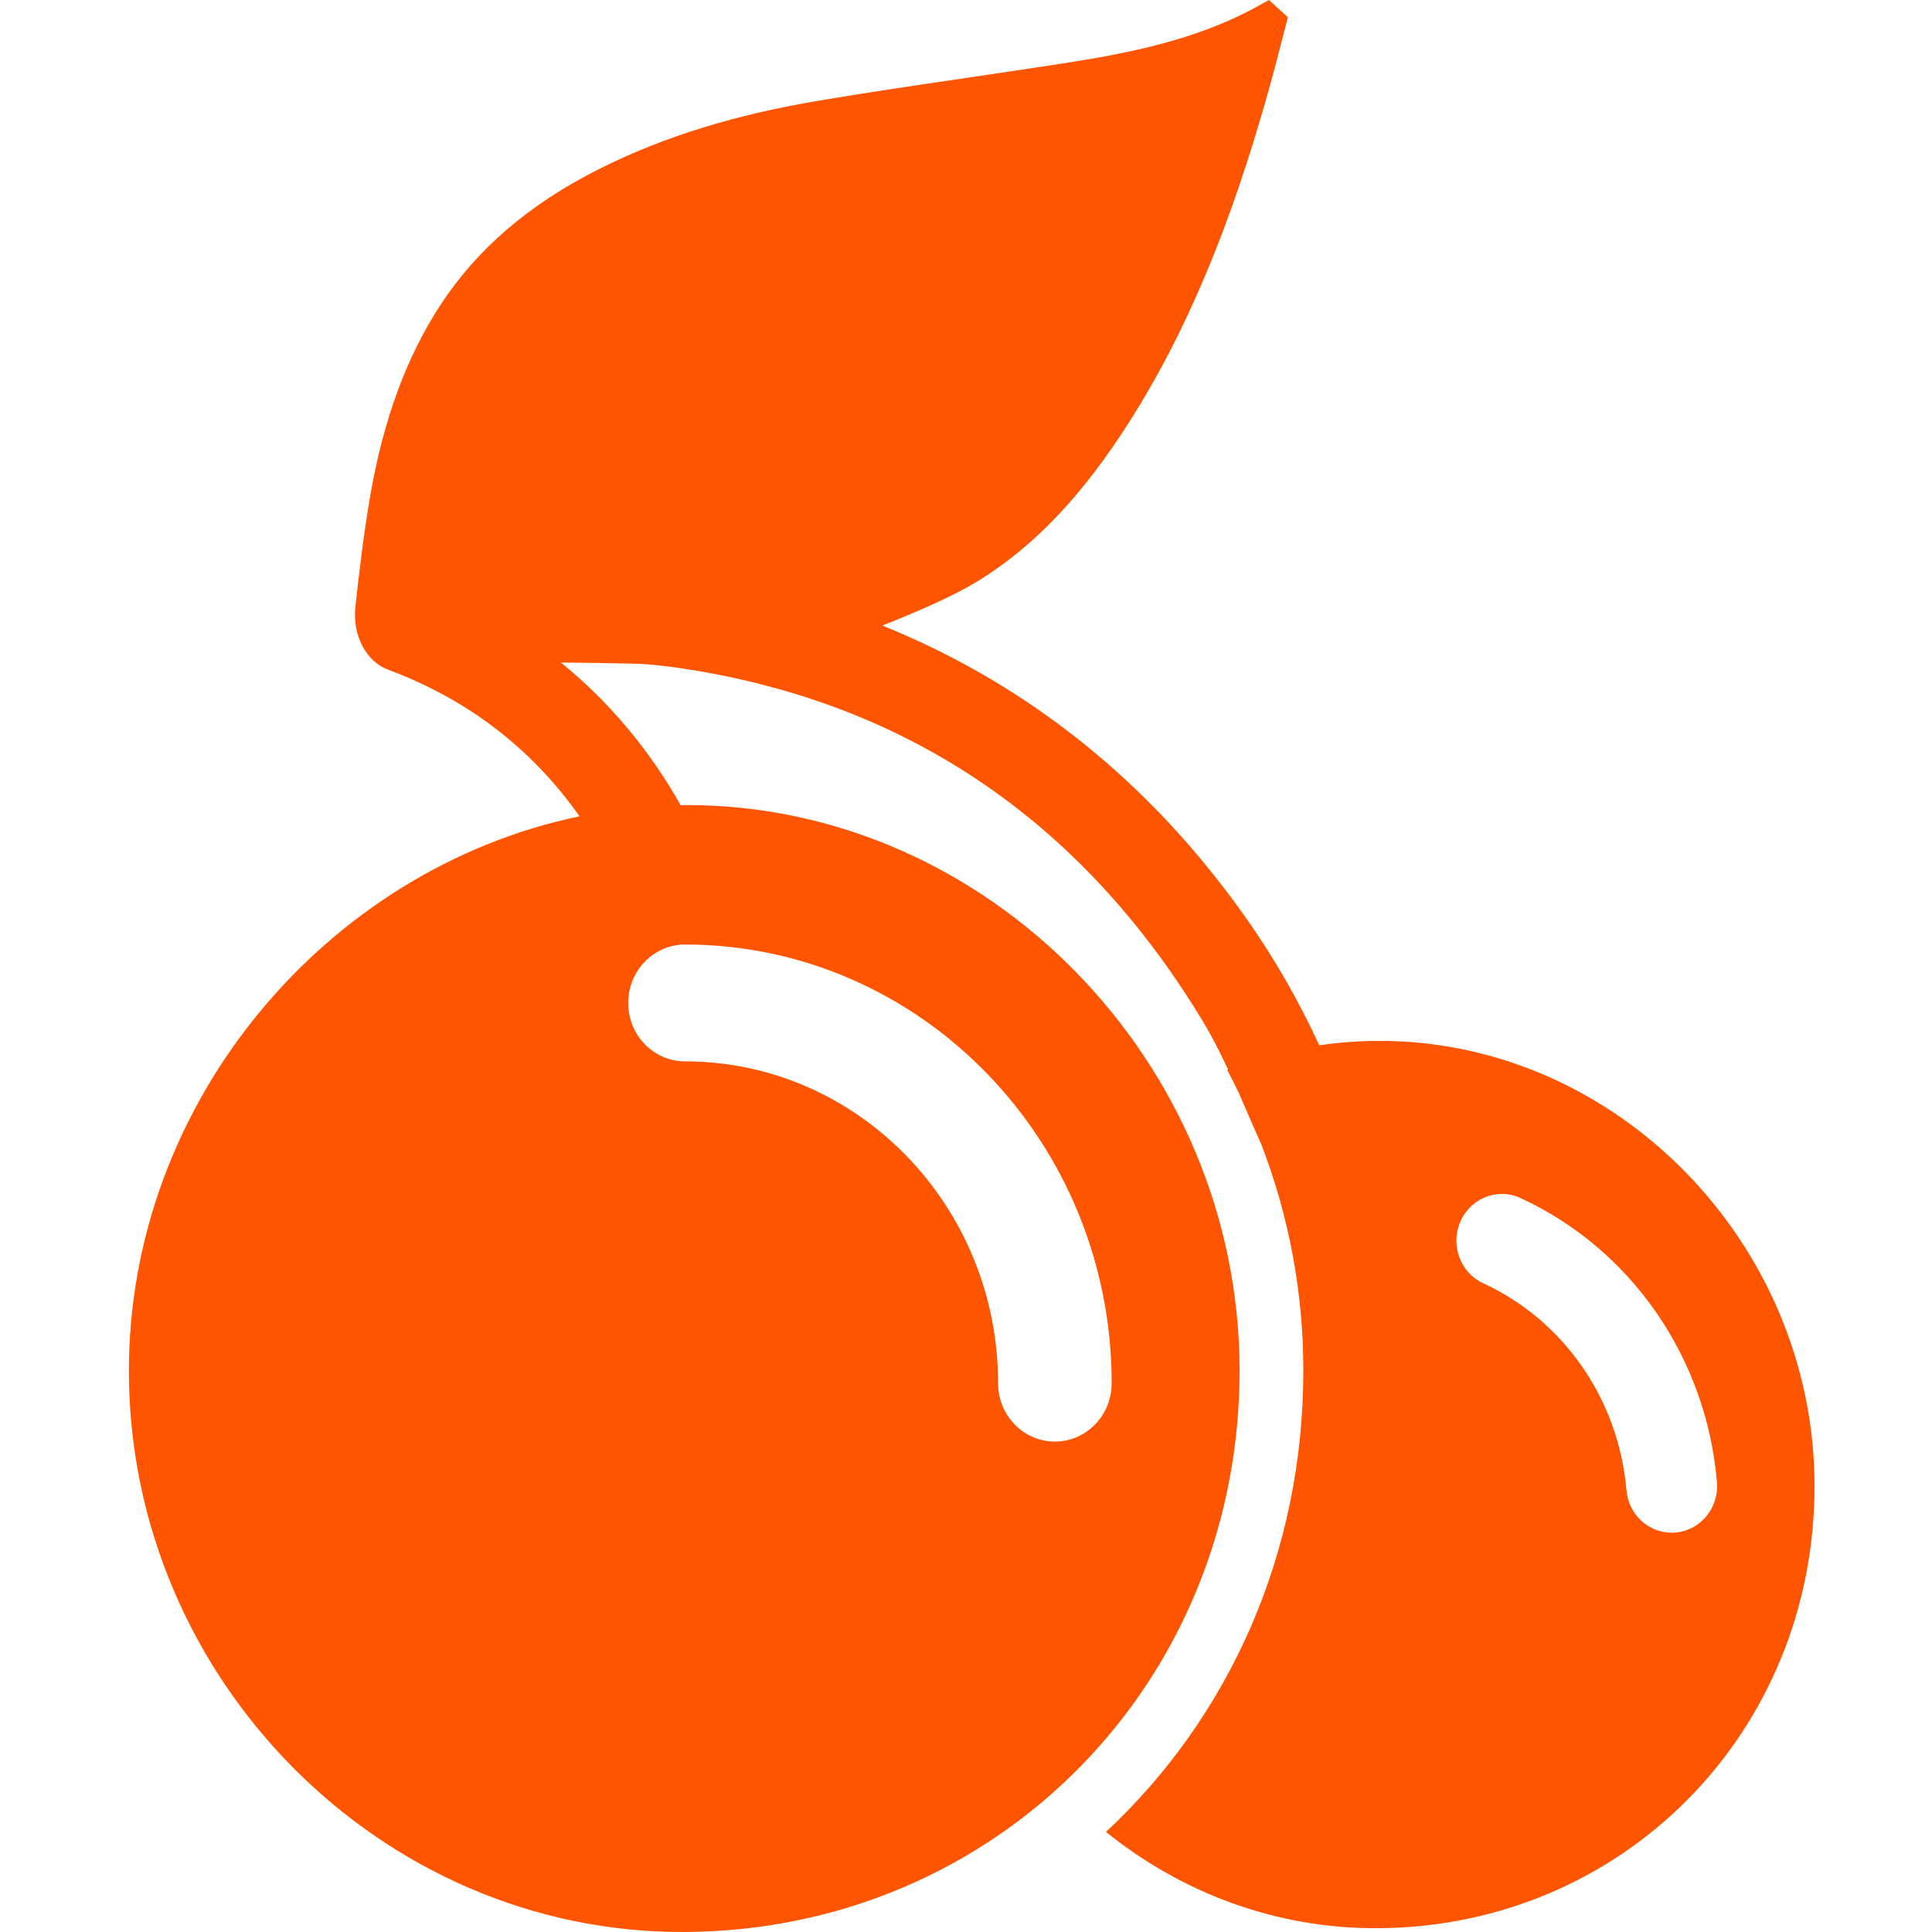 <svg xmlns="http://www.w3.org/2000/svg" width="25" height="25" viewBox="0 0 25 25">
    <g fill="none" fill-rule="evenodd">
        <g fill="#F50" fill-rule="nonzero">
            <g>
                <g>
                    <g>
                        <path d="M21.683 19.831c-.018.002-.035.002-.052.002-.302 0-.559-.237-.585-.552-.1-1.17-.81-2.195-1.852-2.675-.296-.136-.43-.494-.297-.798.133-.305.48-.442.777-.306 1.432.659 2.407 2.066 2.543 3.674.029.333-.21.626-.534.655M8.864 12.222c3.045 0 5.521 2.546 5.521 5.676 0 .418-.329.756-.735.756-.406 0-.735-.338-.735-.756 0-2.296-1.817-4.164-4.05-4.164-.407 0-.736-.338-.736-.756 0-.417.33-.756.735-.756m8.983 1.247c-.262 0-.52.02-.775.057-.27-.583-.586-1.133-.944-1.641-1.234-1.752-2.818-3.026-4.71-3.79l.163-.066c.365-.15.76-.319 1.065-.505.734-.45 1.363-1.111 1.979-2.083.73-1.152 1.3-2.515 1.796-4.29.052-.183.099-.366.146-.549l.098-.379L16.42 0l-.13.072c-.813.455-1.737.624-2.532.748-.408.063-.816.123-1.224.184-.636.093-1.294.19-1.94.299-1.076.18-1.992.463-2.797.862l-.05.025c-.906.457-1.576 1.034-2.052 1.763-.432.664-.725 1.456-.897 2.421-.09.516-.152 1.04-.2 1.485-.038.362.14.7.422.806 1.03.383 1.86 1.02 2.479 1.898-3.28.683-5.839 3.703-5.831 7.192.008 3.976 3.265 7.26 7.185 7.245 4.037-.017 7.197-3.22 7.187-7.284-.01-3.98-3.266-7.302-7.152-7.298l-.08.002c-.404-.717-.922-1.336-1.55-1.847.323.003.637.007.95.015.195.004.39.03.54.05 2.946.421 5.24 1.963 6.82 4.583.118.196.223.405.323.618l-.012.004c.052.097.1.195.148.294l.107.245c.061.142.123.284.187.425.354.918.542 1.9.544 2.906.007 2.394-.97 4.517-2.554 5.992.97.782 2.192 1.252 3.51 1.246 3.178-.013 5.667-2.535 5.659-5.736-.008-3.133-2.572-5.75-5.632-5.746" transform="translate(-475 -1118) translate(376 1076) translate(99 40) translate(0 2)"/>
                    </g>
                </g>
            </g>
        </g>
    </g>
</svg>
